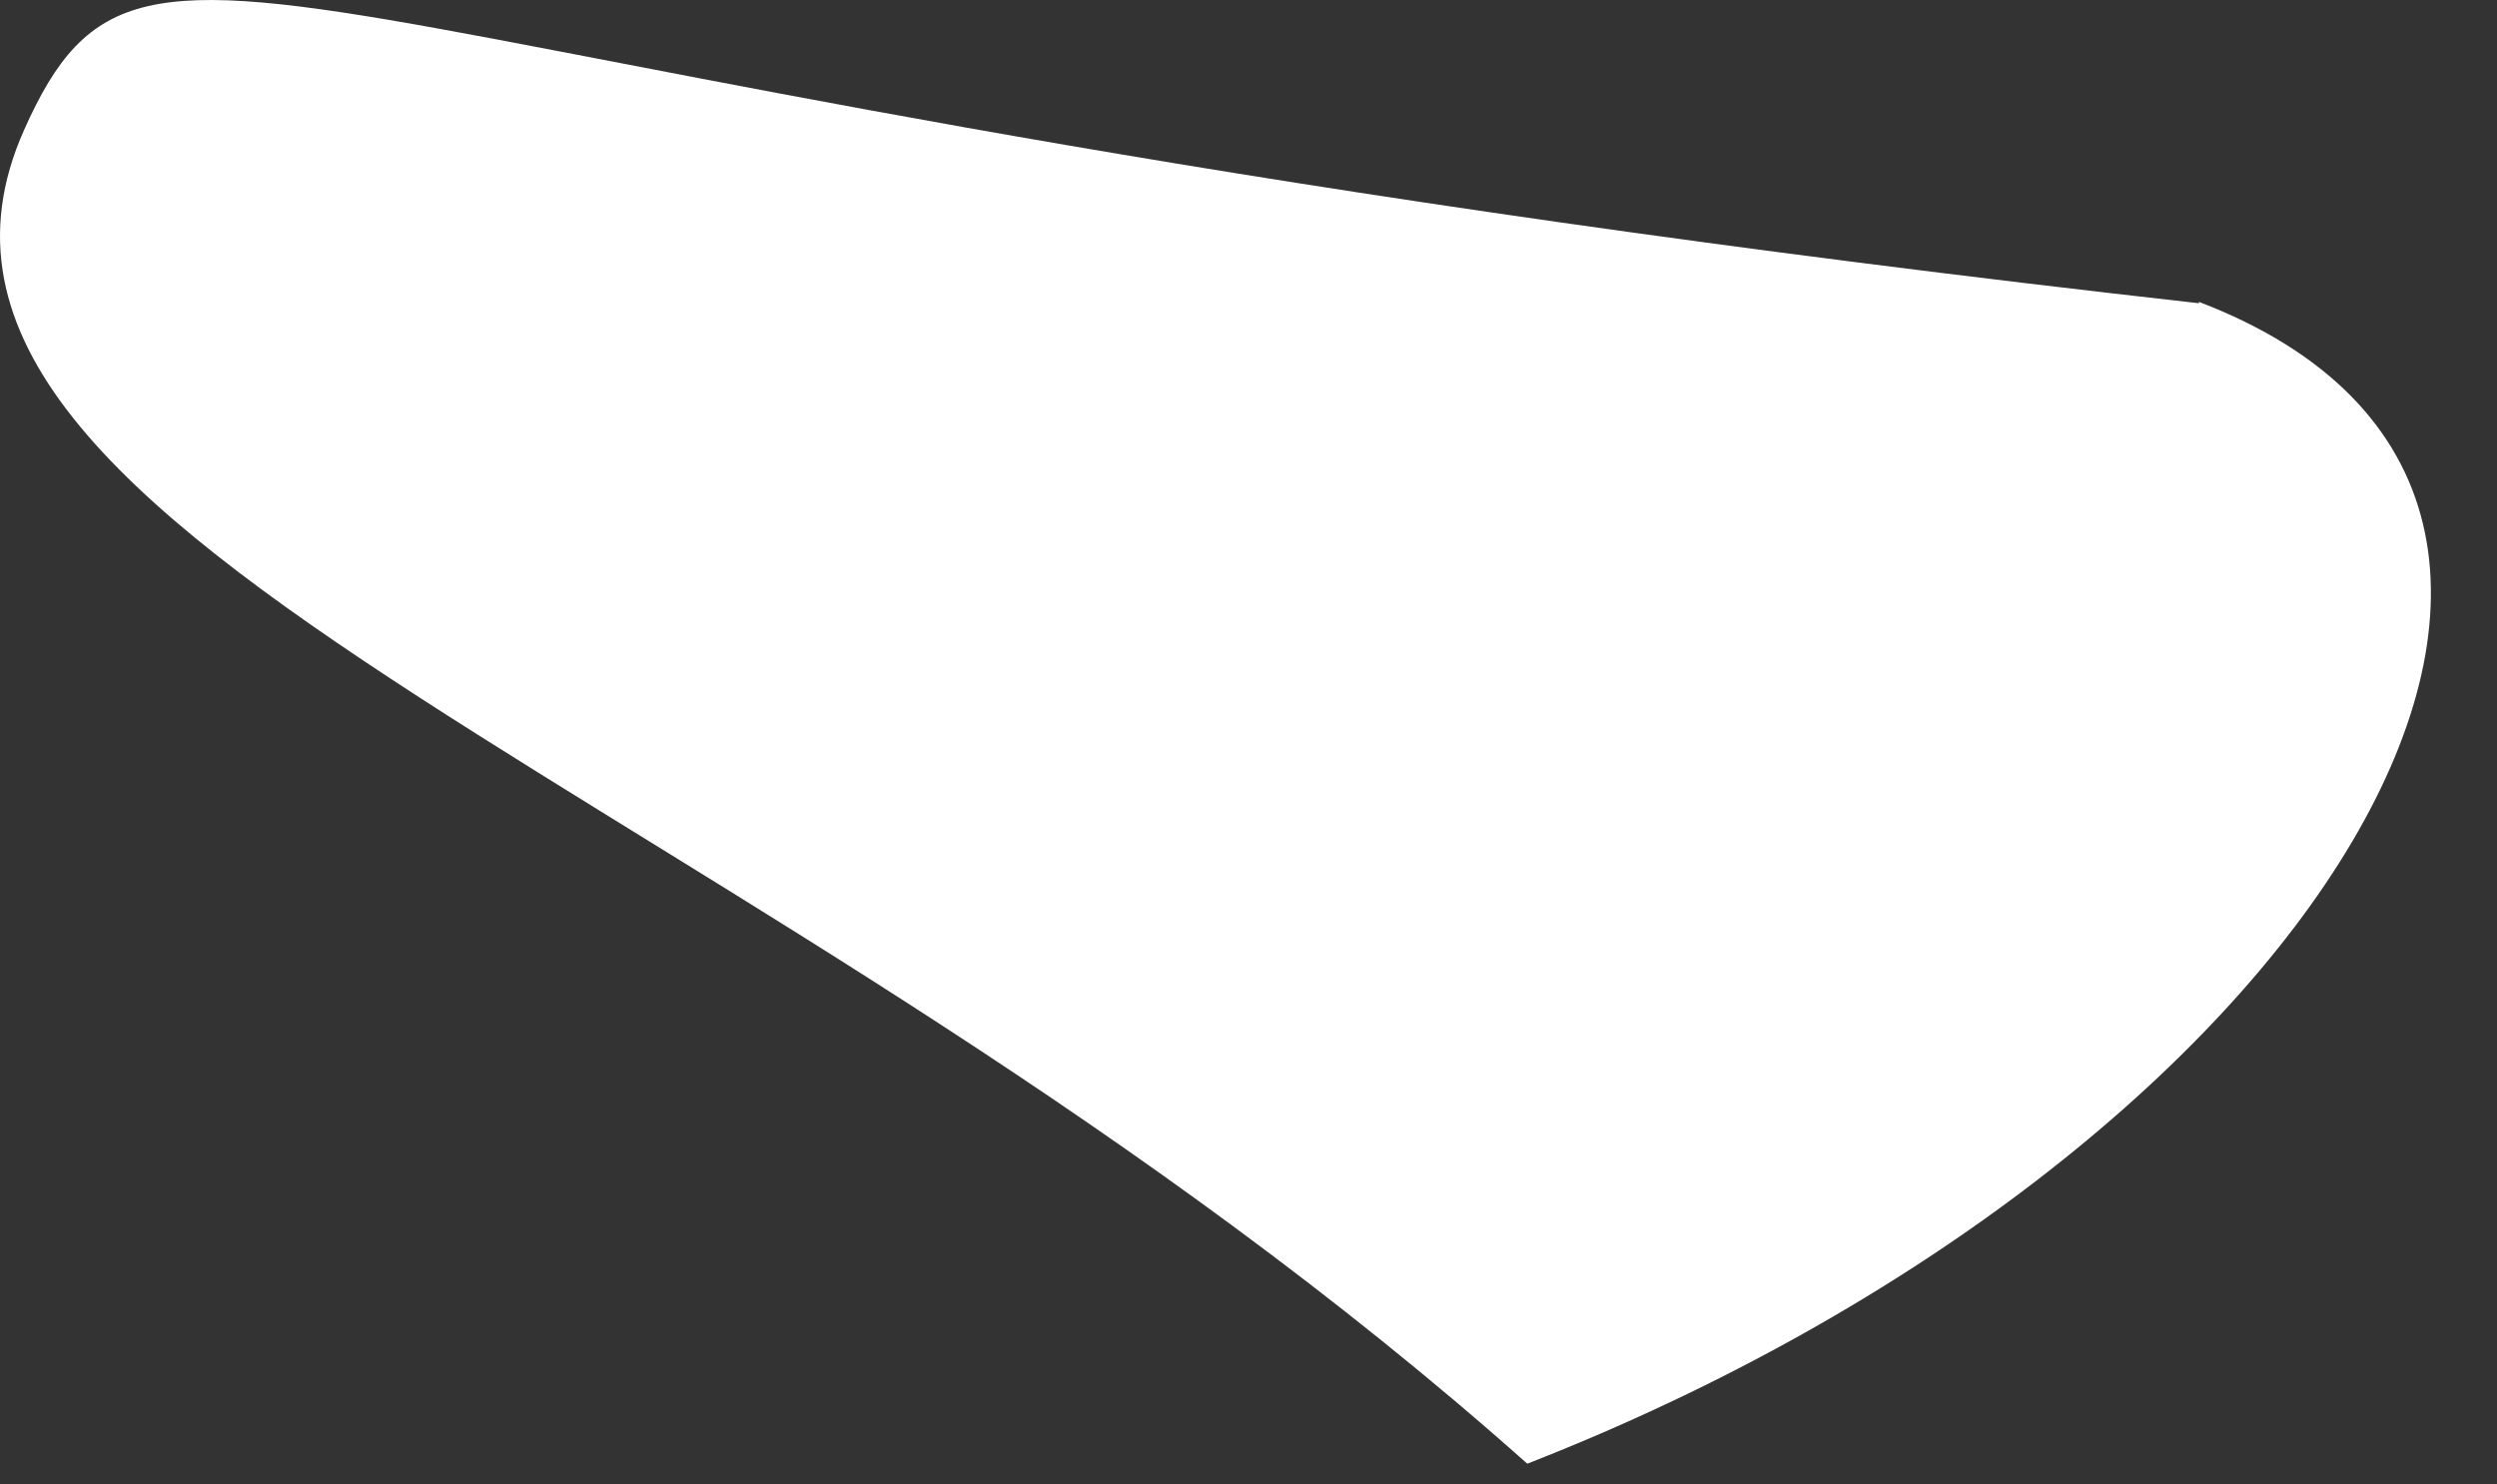 <?xml version="1.0" encoding="utf-8"?>
<svg xmlns="http://www.w3.org/2000/svg" fill="none" height="100%" overflow="visible" preserveAspectRatio="none" style="display: block;" viewBox="0 0 37 22" width="100%">
<rect x="0" y="0" width="37" height="22" fill="#333333" stroke="none"/>
<path d="M32.584 4.494C4.129 1.304 2.243 -2.308 0.357 1.926C-2.392 8.086 11.293 11.598 22.631 21.692C34.289 17.136 40.249 7.404 32.584 4.474V4.494Z" fill="white" id="cdncdndjn"/>
</svg>